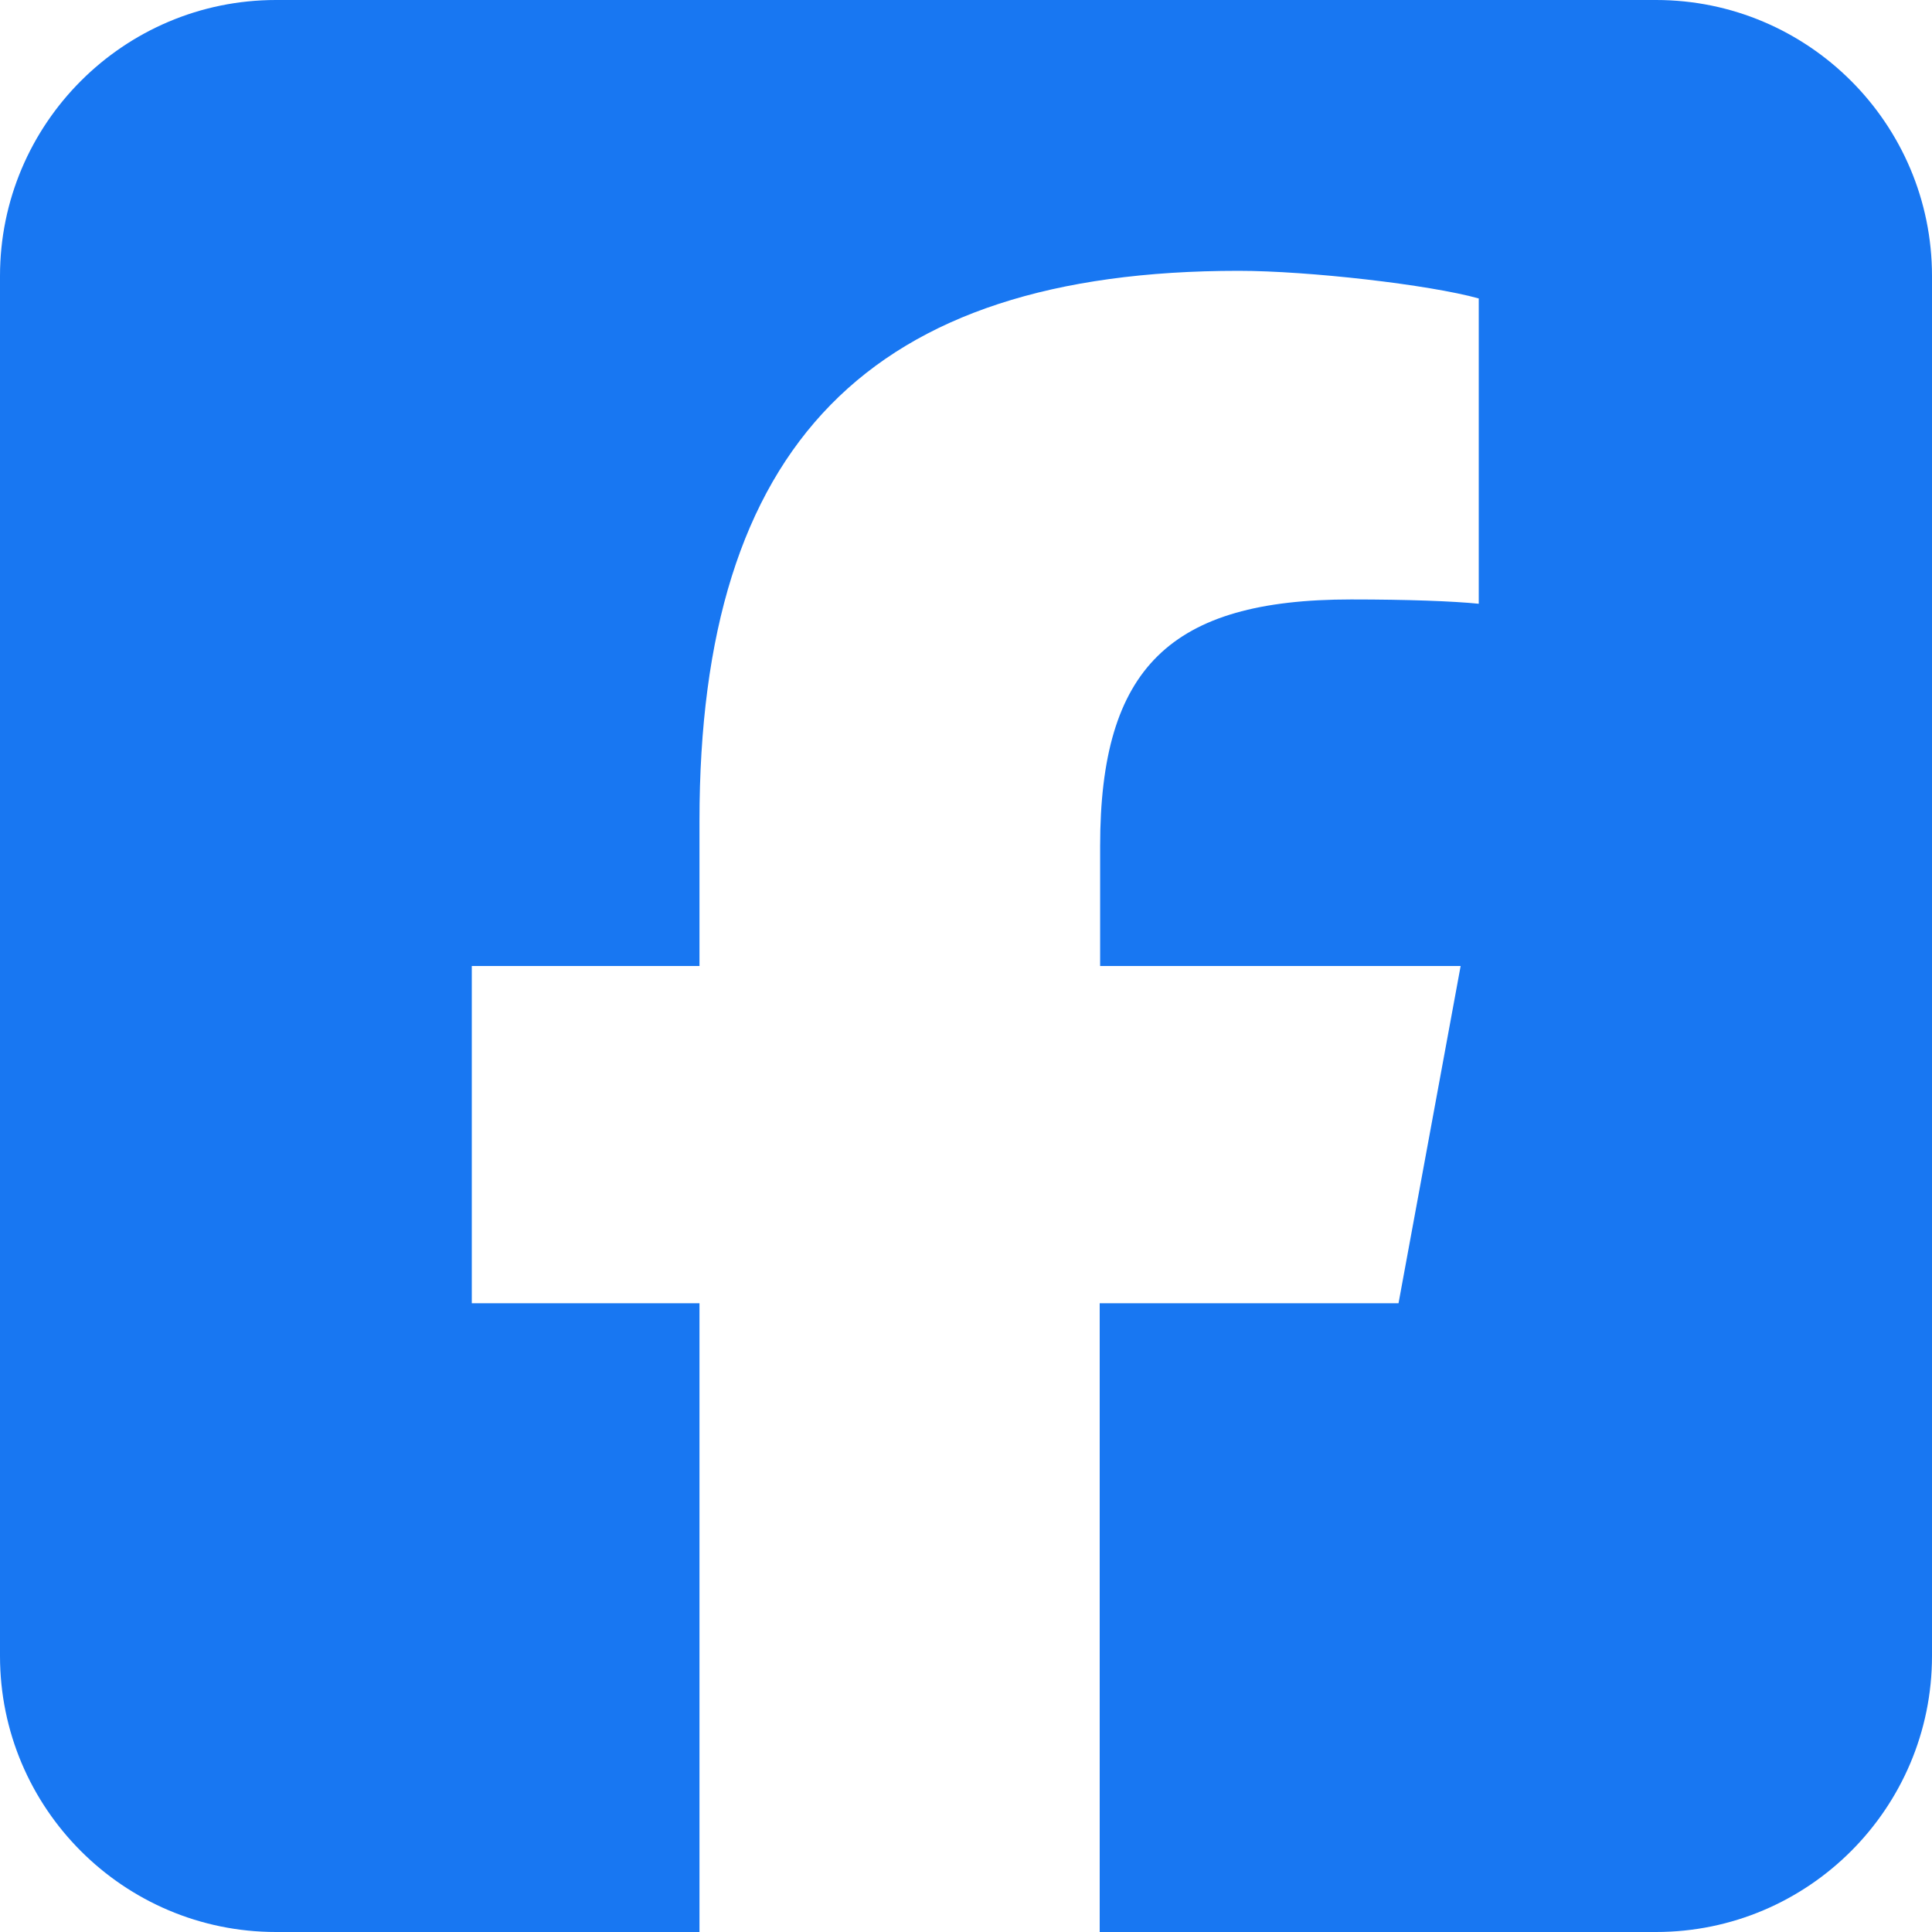 <svg width="40" height="40" viewBox="0 0 40 40" fill="none" xmlns="http://www.w3.org/2000/svg">
<path d="M5.714 0C2.562 0 0 2.562 0 5.714V34.286C0 37.438 2.562 40 5.714 40H14.482V26.982H9.768V20H14.482V16.991C14.482 9.214 18 5.607 25.643 5.607C27.089 5.607 29.589 5.893 30.616 6.179V12.5C30.08 12.446 29.143 12.411 27.973 12.411C24.223 12.411 22.777 13.83 22.777 17.518V20H30.241L28.955 26.982H22.768V40H34.286C37.438 40 40 37.438 40 34.286V5.714C40 2.562 37.438 0 34.286 0H5.714Z" fill="#1877F2"/>
</svg>
